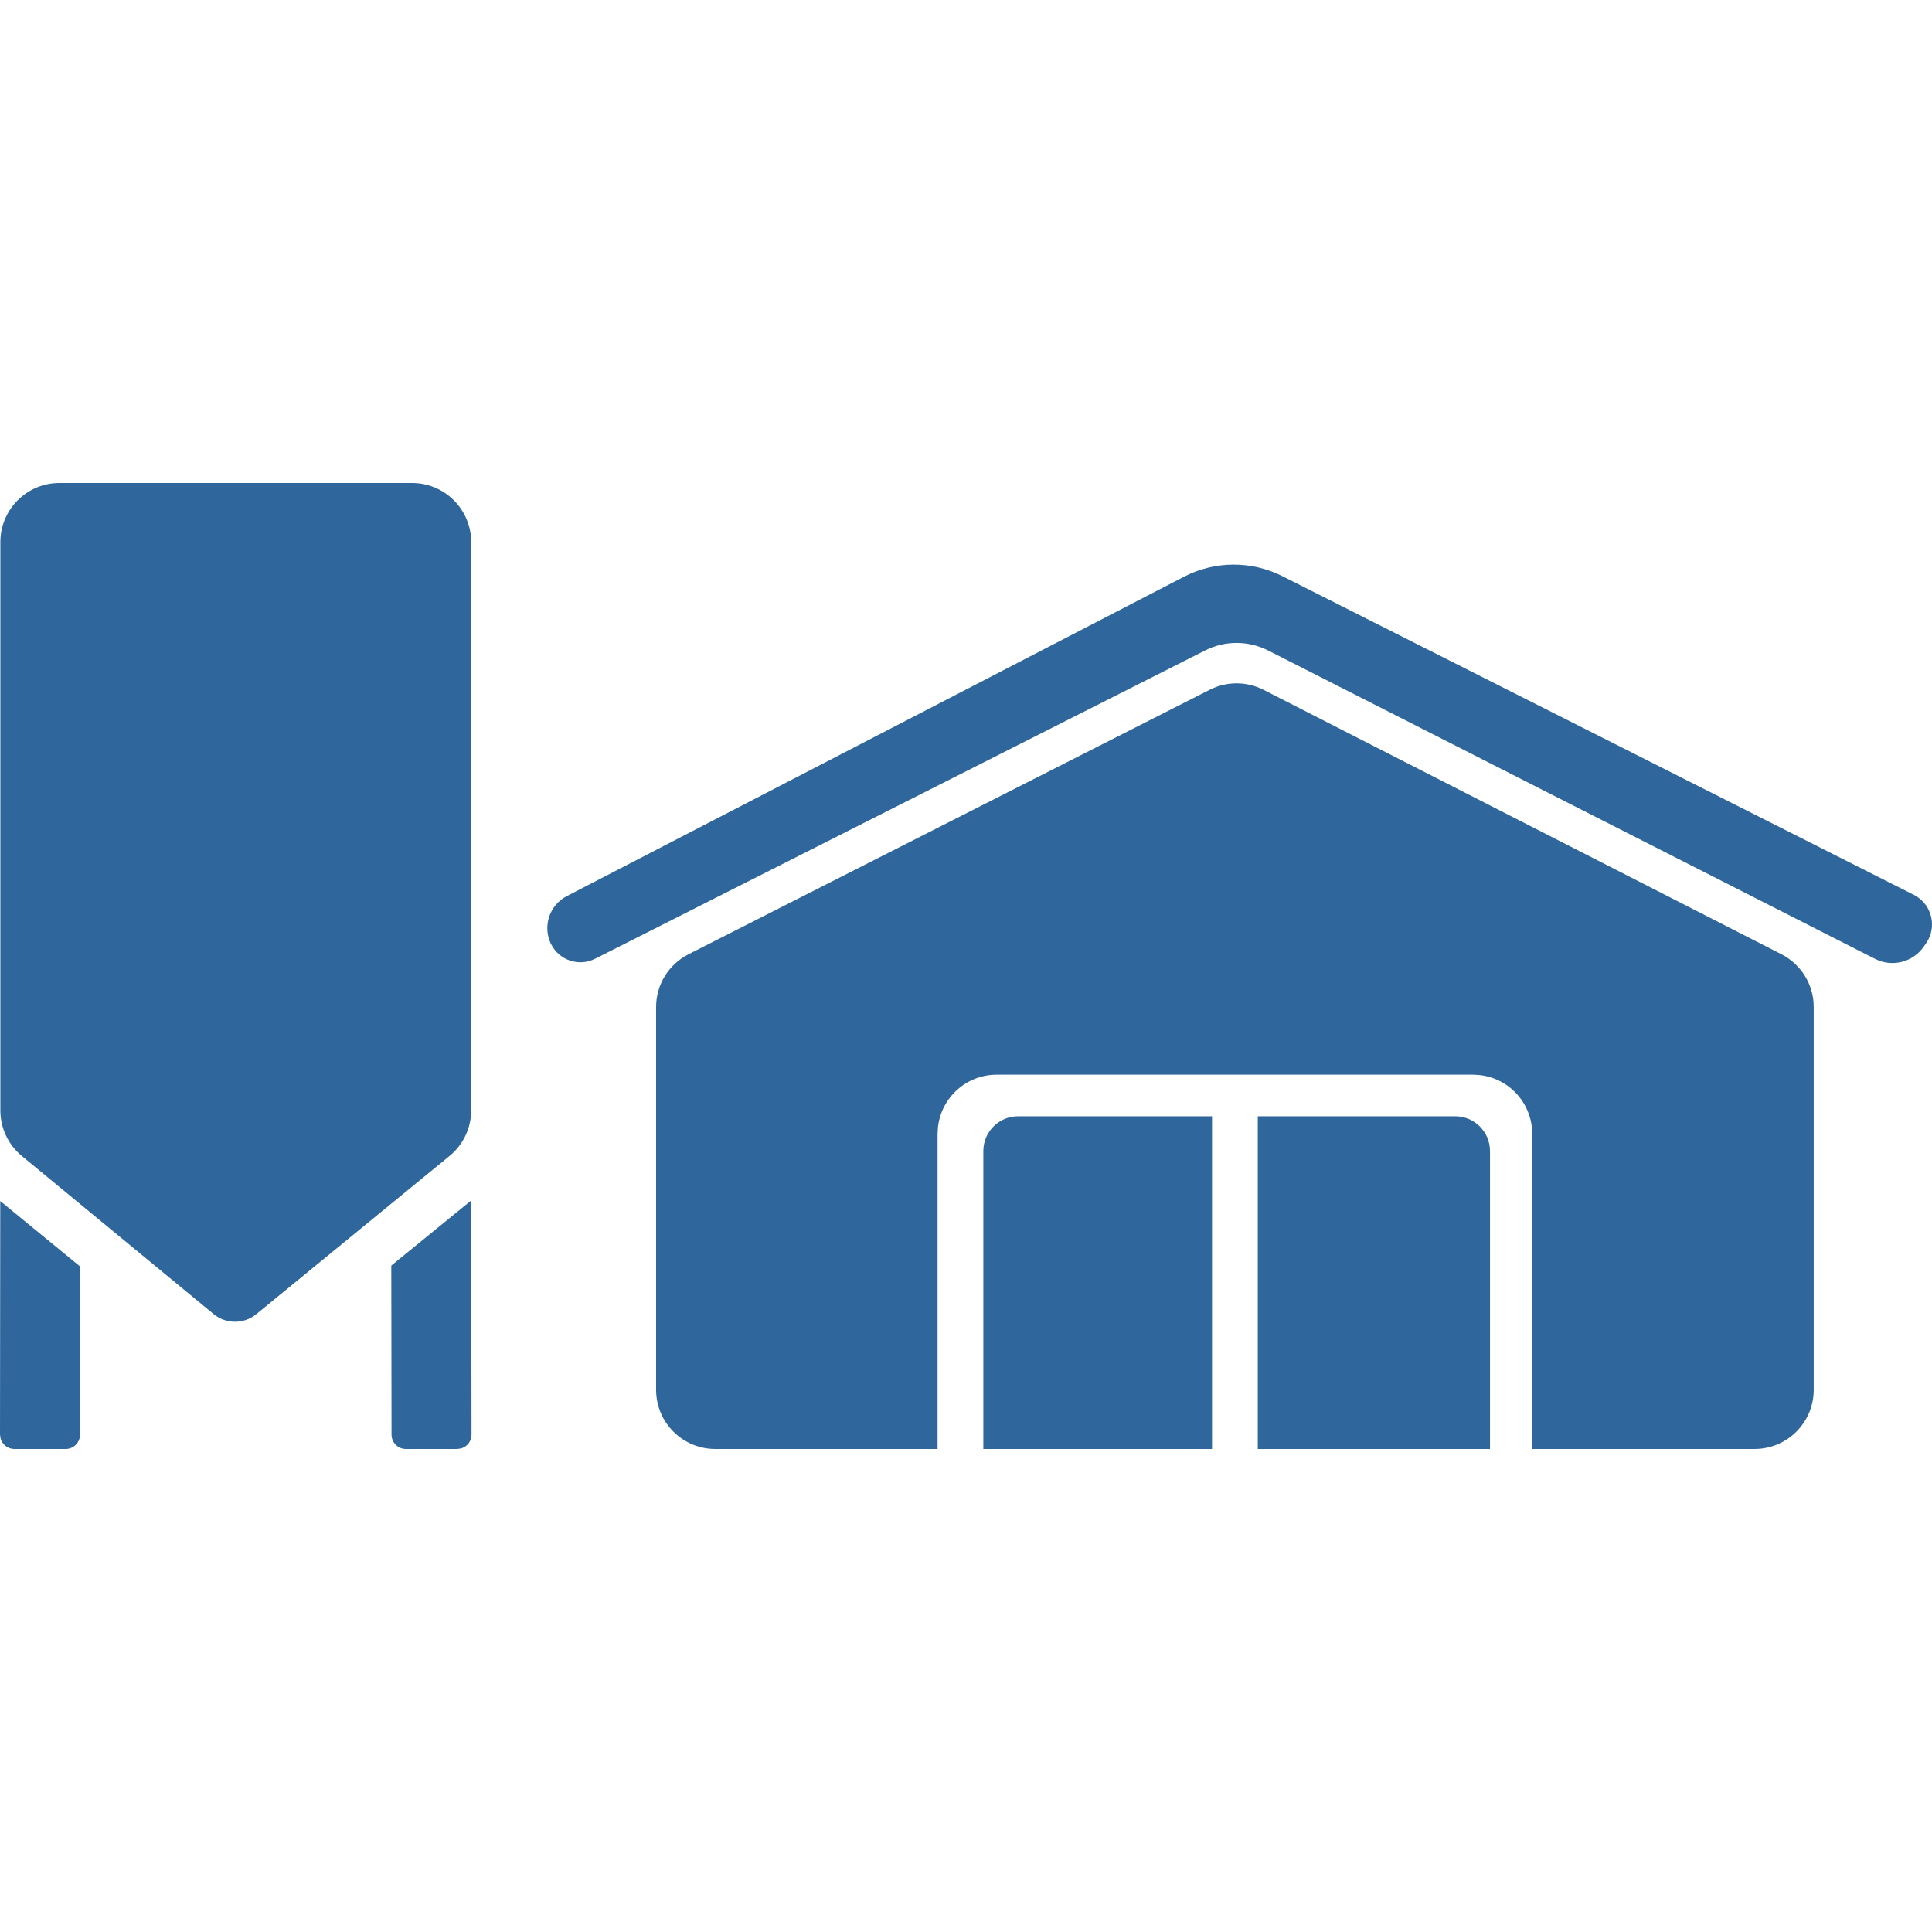 <?xml version="1.0" encoding="UTF-8"?>
<svg width="32px" height="32px" viewBox="0 0 32 32" version="1.1" xmlns="http://www.w3.org/2000/svg" xmlns:xlink="http://www.w3.org/1999/xlink">
    <title>favicon</title>
    <g id="favicon" stroke="none" stroke-width="1" fill="none" fill-rule="evenodd">
        <g id="farmSiloCrv" fill="#2F679C">
            <path d="M7.804,19.884 L7.81,23.762 C7.81,23.871 7.737,23.964 7.636,23.991 L7.572,24 L6.723,24 C6.592,24 6.485,23.894 6.485,23.762 L6.481,20.962 L7.804,19.884 Z M20.927,11.425 L29.506,15.805 C29.834,15.973 30.041,16.31 30.041,16.678 L30.041,23.02 C30.041,23.561 29.602,24 29.061,24 L25.378,24 L25.378,18.78 C25.378,18.277 25,17.863 24.513,17.807 L24.398,17.8 L16.509,17.8 C16.006,17.8 15.592,18.178 15.536,18.666 L15.529,18.78 L15.529,24 L11.847,24 C11.305,24 10.867,23.561 10.867,23.02 L10.867,16.679 C10.867,16.31 11.074,15.973 11.403,15.806 L20.038,11.424 C20.318,11.282 20.648,11.283 20.927,11.425 Z M24.103,18.489 C24.421,18.489 24.679,18.747 24.679,19.065 L24.679,24 L20.833,24 L20.833,18.489 L24.103,18.489 Z M20.075,18.489 L20.075,24 L16.287,24 L16.287,19.065 C16.287,18.747 16.545,18.489 16.863,18.489 L20.075,18.489 Z M0.004,19.893 L1.328,20.978 L1.325,23.762 C1.325,23.894 1.219,24 1.087,24 L0.238,24 C0.129,24 0.036,23.926 0.009,23.825 L-3.31185817e-14,23.762 L0.004,19.893 Z M6.826,8 C7.366,8 7.804,8.438 7.804,8.978 L7.804,18.39 C7.804,18.684 7.672,18.962 7.445,19.147 L4.245,21.767 C4.039,21.935 3.744,21.934 3.539,21.766 L0.362,19.147 C0.137,18.961 0.006,18.685 0.006,18.393 L0.006,8.978 C0.006,8.438 0.444,8 0.984,8 L6.826,8 Z M21.24,9.543 L31.698,14.821 C31.969,14.957 32.078,15.288 31.941,15.558 C31.93,15.579 31.919,15.599 31.906,15.619 L31.869,15.672 C31.69,15.937 31.342,16.027 31.057,15.882 L21.004,10.774 C20.676,10.608 20.289,10.607 19.962,10.773 L9.857,15.88 C9.59,16.015 9.264,15.908 9.129,15.64 L9.118,15.619 L9.118,15.619 C8.988,15.329 9.106,14.988 9.389,14.842 L19.614,9.551 C20.123,9.288 20.728,9.285 21.24,9.543 Z"></path>
        </g>
    </g>
</svg>